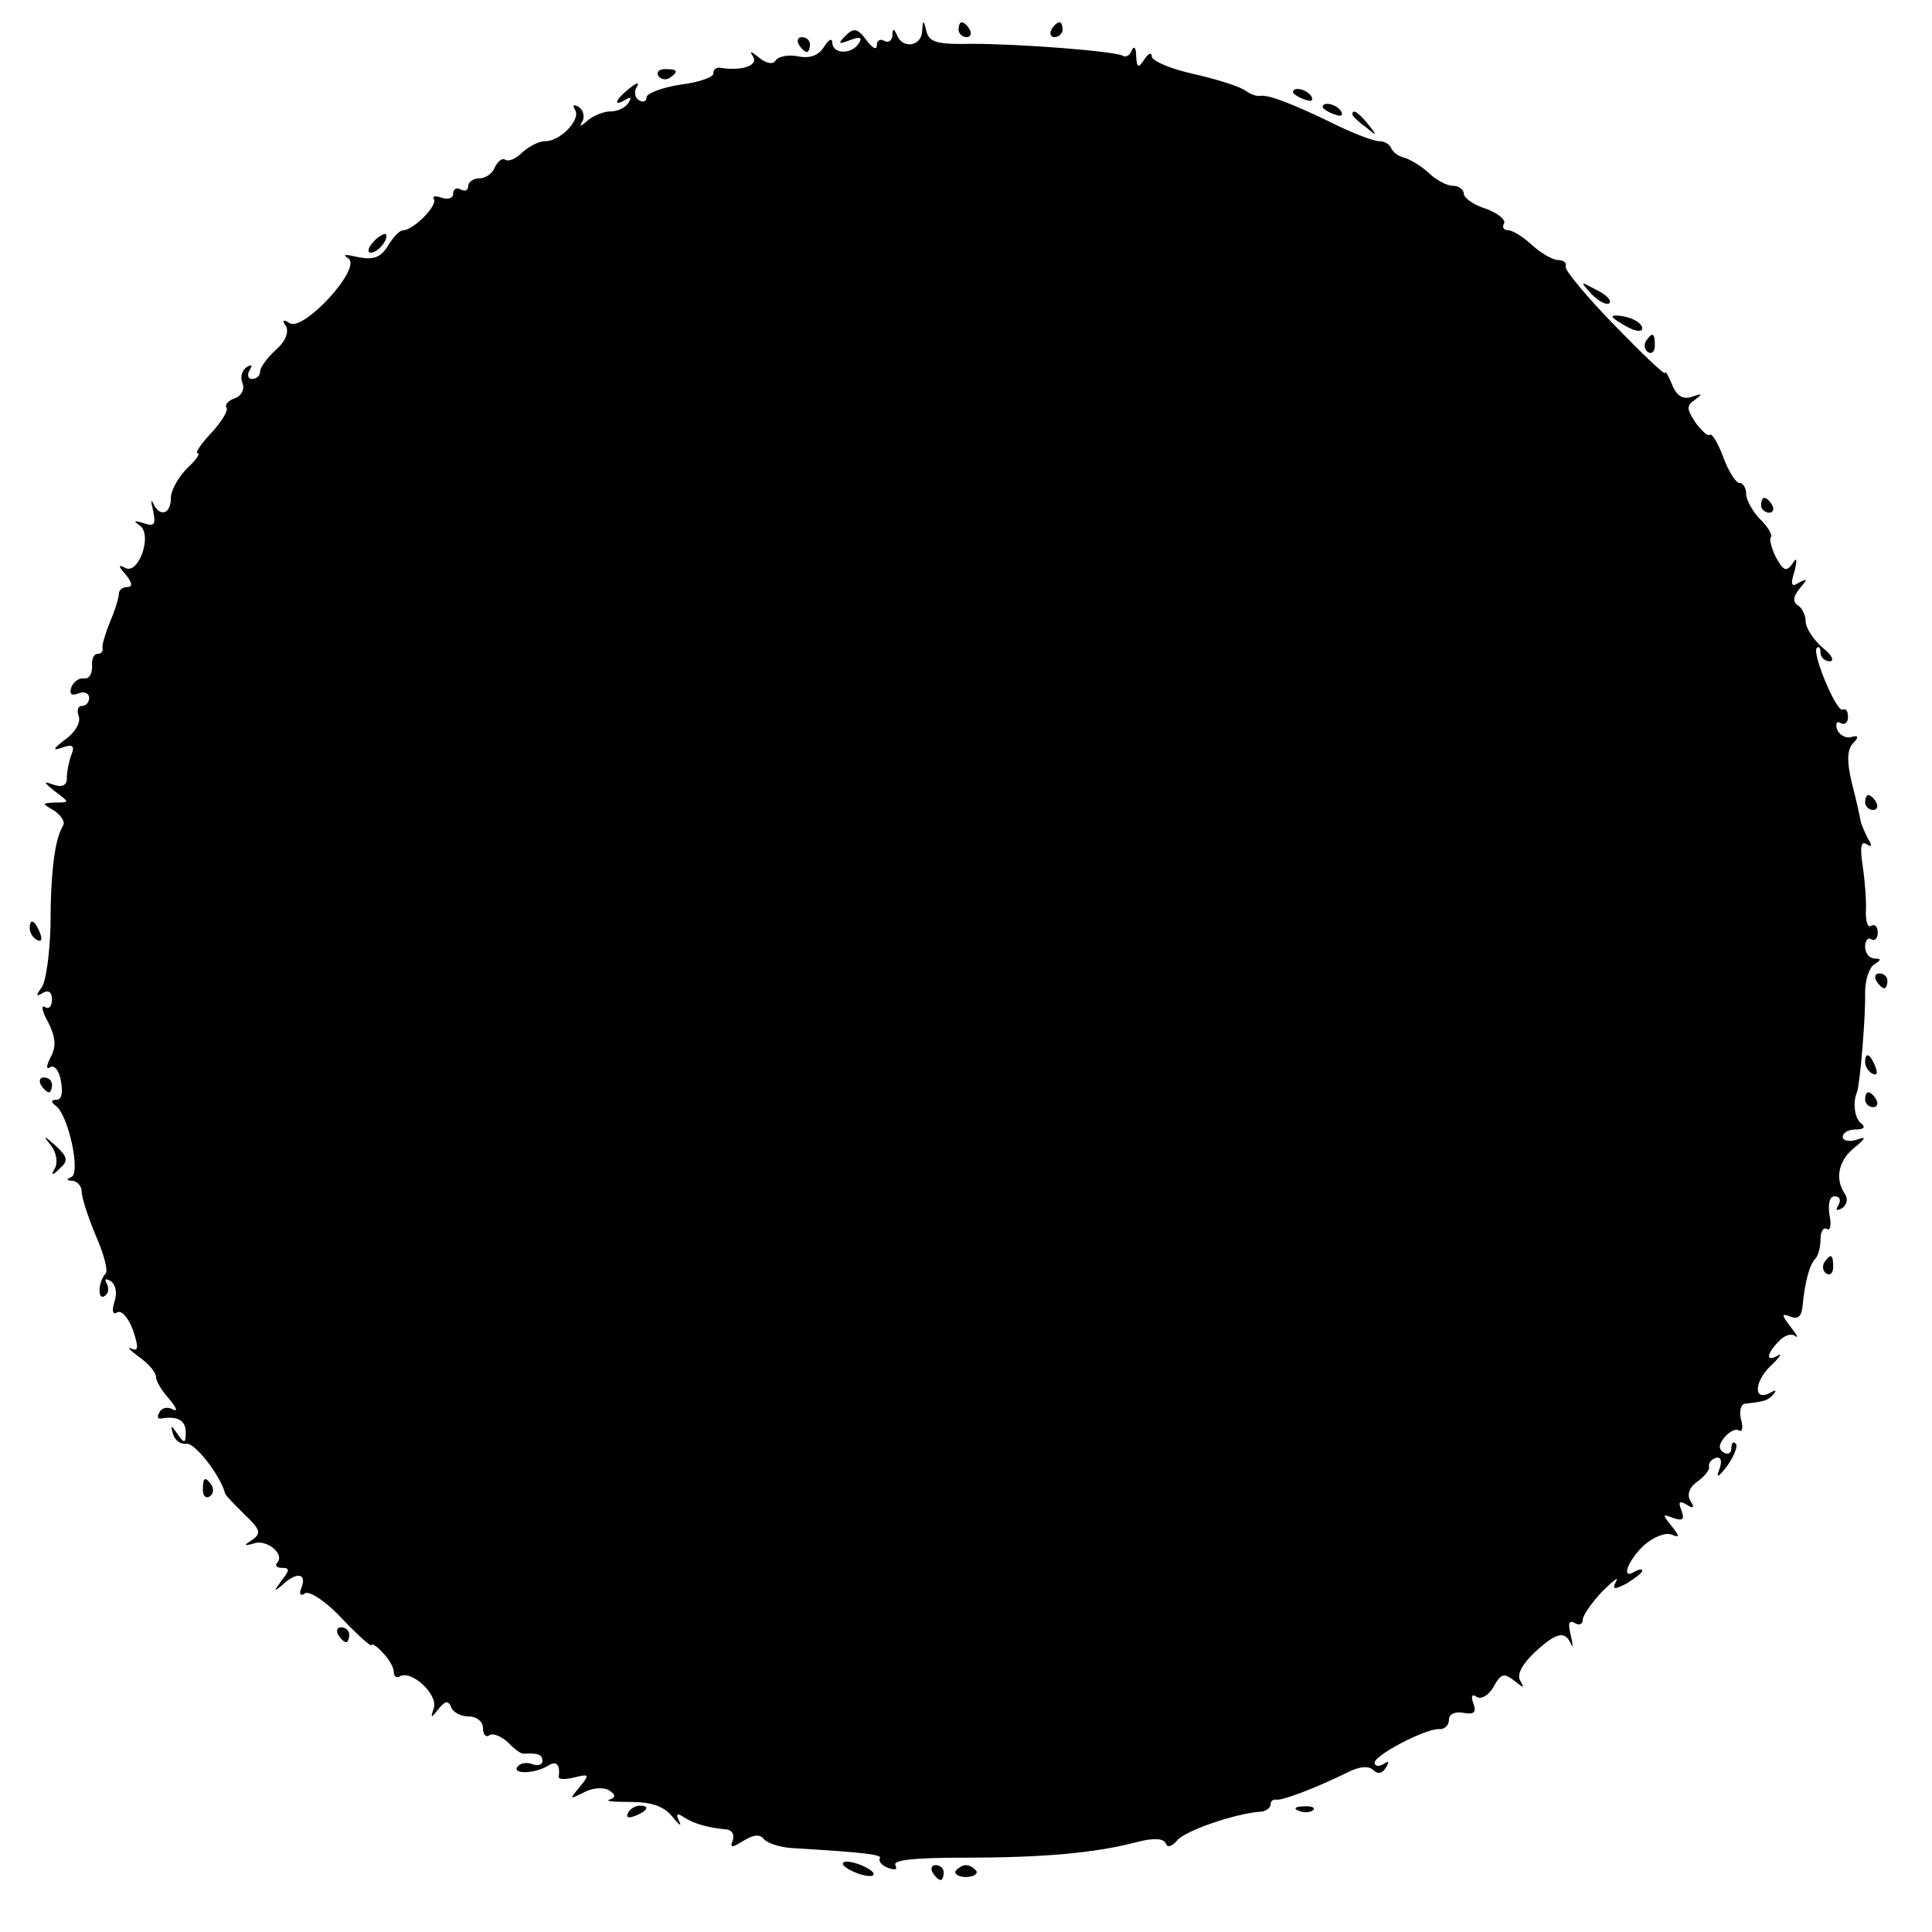 <?xml version="1.0" standalone="no"?>
<!DOCTYPE svg PUBLIC "-//W3C//DTD SVG 20010904//EN"
 "http://www.w3.org/TR/2001/REC-SVG-20010904/DTD/svg10.dtd">
<svg version="1.0" xmlns="http://www.w3.org/2000/svg"
 width="260pt" height="260pt" viewBox="0 0 260 260"
 preserveAspectRatio="xMidYMid meet">
<g transform="translate(0,260) scale(0.1,-0.1)"
fill="#000000" stroke="none">
<path d="M1241 2558 c-1 -21 -27 -24 -34 -5 -4 9 -6 9 -6 -1 -1 -7 -5 -10 -11
-7 -5 3 -10 1 -10 -6 0 -7 -6 -4 -14 7 -12 16 -17 17 -28 6 -11 -11 -10 -12 6
-6 13 5 17 4 12 -4 -10 -16 -36 -15 -36 1 0 6 -5 4 -11 -6 -7 -11 -18 -16 -34
-13 -14 3 -27 0 -31 -5 -3 -6 -12 -5 -22 3 -12 10 -14 10 -8 1 6 -12 -18 -19
-46 -14 -5 0 -8 -3 -8 -8 0 -5 -20 -12 -45 -15 -25 -4 -45 -12 -45 -17 0 -6
-5 -7 -10 -4 -6 4 -7 12 -3 18 4 7 0 6 -10 -2 -19 -15 -23 -26 -5 -15 7 4 8 3
4 -4 -4 -7 -15 -12 -25 -12 -9 0 -23 -6 -30 -12 -10 -9 -12 -9 -7 -1 3 6 1 15
-5 19 -7 4 -9 3 -5 -4 8 -13 -20 -42 -40 -42 -9 0 -22 -7 -31 -15 -8 -8 -18
-13 -23 -10 -4 3 -10 -2 -14 -10 -3 -8 -12 -15 -21 -15 -8 0 -15 -5 -15 -11 0
-5 -4 -7 -10 -4 -5 3 -10 1 -10 -5 0 -7 -7 -9 -16 -6 -8 3 -13 2 -10 -2 5 -9
-28 -42 -42 -42 -4 0 -13 -9 -20 -21 -10 -16 -20 -19 -40 -15 -18 4 -22 4 -13
-2 18 -13 -60 -98 -79 -87 -9 6 -11 4 -5 -4 4 -8 -1 -21 -14 -32 -12 -11 -21
-24 -21 -29 0 -6 -5 -10 -11 -10 -5 0 -7 5 -3 12 4 7 3 8 -4 4 -6 -4 -9 -13
-6 -21 4 -8 -1 -18 -10 -21 -9 -3 -14 -9 -11 -13 2 -4 -7 -19 -21 -34 -14 -15
-22 -27 -18 -27 4 0 -2 -9 -14 -20 -12 -12 -22 -30 -22 -40 0 -22 -15 -27 -24
-7 -3 6 -3 2 0 -10 4 -19 2 -22 -13 -17 -13 4 -14 3 -5 -3 18 -13 -2 -68 -20
-57 -9 5 -9 2 1 -9 9 -11 10 -17 2 -17 -6 0 -11 -4 -11 -9 0 -5 -5 -22 -12
-38 -6 -15 -11 -31 -10 -35 1 -5 -2 -8 -7 -8 -5 0 -8 -8 -7 -17 0 -10 -4 -17
-11 -16 -6 1 -14 -4 -17 -12 -3 -9 0 -12 10 -8 7 3 14 0 14 -6 0 -6 -4 -11
-10 -11 -5 0 -7 -6 -4 -14 3 -8 -5 -22 -18 -31 -17 -13 -18 -16 -4 -11 14 5
17 2 12 -10 -3 -8 -6 -22 -6 -31 0 -10 -6 -13 -18 -9 -14 5 -14 4 2 -9 20 -15
20 -15 0 -15 -18 -1 -18 -1 -1 -11 9 -6 15 -15 12 -20 -11 -17 -17 -62 -17
-134 -1 -38 -6 -76 -12 -84 -8 -11 -8 -13 2 -7 7 4 12 1 12 -9 0 -9 -4 -14
-10 -10 -5 3 -3 -7 5 -21 10 -20 11 -33 3 -47 -6 -12 -6 -17 0 -13 5 3 12 -5
14 -19 3 -15 1 -25 -6 -25 -7 0 -8 -3 -1 -8 17 -12 34 -91 21 -96 -7 -3 -7 -5
2 -5 6 -1 12 -7 12 -15 0 -8 9 -35 19 -59 11 -25 17 -48 13 -51 -10 -11 -11
-37 -1 -30 5 3 6 10 3 16 -4 7 -2 8 5 4 7 -5 9 -16 5 -28 -4 -13 -2 -18 4 -14
6 3 15 -8 21 -24 8 -24 7 -29 -2 -25 -7 3 -2 -2 10 -11 13 -9 23 -21 23 -27 0
-6 8 -19 18 -30 9 -11 12 -17 5 -14 -6 4 -15 3 -18 -3 -4 -6 -3 -10 2 -9 22 4
33 -3 33 -18 0 -16 -2 -16 -11 -3 -9 13 -10 13 -6 0 2 -8 10 -14 18 -13 11 2
46 -43 52 -67 1 -3 13 -15 26 -28 21 -20 23 -25 11 -34 -13 -8 -12 -9 2 -5 17
6 42 -15 31 -26 -3 -4 -1 -7 7 -7 10 0 10 -3 -1 -17 -11 -15 -11 -16 1 -6 19
18 33 16 26 -3 -4 -9 -2 -13 5 -8 6 3 29 -12 50 -35 21 -22 39 -38 39 -35 0 3
7 -1 15 -10 8 -8 15 -20 15 -26 0 -6 4 -9 8 -6 16 9 51 -24 46 -42 -5 -15 -4
-15 6 -2 9 11 13 12 17 3 2 -7 13 -13 24 -13 11 0 19 -7 19 -16 0 -8 4 -13 9
-9 5 3 16 -2 25 -10 8 -9 18 -16 21 -15 19 1 25 -1 25 -10 0 -5 -6 -7 -14 -4
-8 3 -16 1 -20 -4 -6 -10 24 -9 42 2 11 7 16 1 14 -15 -1 -4 9 -4 21 -1 20 5
21 4 7 -13 -14 -17 -14 -17 6 -7 11 6 26 7 33 3 10 -6 10 -10 1 -13 -6 -2 7
-3 29 -3 28 0 45 -6 56 -20 9 -11 13 -14 9 -6 -5 10 -3 12 7 5 14 -9 34 -14
57 -16 7 -1 11 -7 8 -15 -4 -10 -1 -10 15 0 13 8 22 9 27 2 4 -5 21 -11 37
-12 101 -6 123 -9 119 -14 -2 -4 3 -10 12 -13 9 -3 12 -2 9 4 -4 7 27 10 92
10 105 0 176 6 233 21 23 6 36 5 39 -2 2 -6 8 -4 15 4 10 13 79 37 114 39 6 1
12 5 12 10 0 4 3 7 8 6 8 -1 51 15 94 36 17 9 30 10 36 4 6 -6 12 -5 17 3 5 8
4 10 -3 5 -7 -4 -12 -3 -12 2 0 10 70 47 88 45 6 0 12 5 12 13 0 7 8 11 19 9
15 -3 18 1 14 12 -4 11 -2 14 5 9 6 -3 16 3 22 14 10 18 14 19 28 8 13 -10 14
-11 8 0 -5 8 2 22 19 38 29 27 41 30 49 12 3 -7 3 -2 0 11 -4 16 -3 21 5 17 6
-4 11 -2 11 4 0 6 12 23 26 38 15 15 23 21 19 14 -6 -11 -3 -12 14 -3 11 7 21
14 21 17 0 3 -4 2 -10 -1 -19 -12 -10 14 12 35 12 11 29 18 37 15 12 -5 12 -3
0 12 -12 15 -12 16 3 10 13 -4 15 -2 11 10 -5 12 -3 14 7 8 9 -6 11 -4 5 5 -5
8 -2 18 9 26 10 7 17 16 16 20 -1 5 3 10 9 12 7 2 9 -4 5 -15 -5 -13 -2 -12
11 5 9 13 14 26 11 29 -3 4 -6 1 -6 -6 0 -7 -5 -9 -10 -6 -8 5 -7 11 1 21 6 7
15 12 19 9 5 -3 6 4 3 15 -3 11 0 21 6 21 26 3 30 4 38 13 4 5 3 6 -4 2 -23
-13 -23 13 -1 35 13 12 17 19 11 15 -17 -10 -16 2 1 19 7 8 17 11 22 7 5 -4 2
2 -6 12 -13 17 -13 19 0 14 10 -4 15 1 16 16 3 30 9 54 17 62 4 4 7 16 7 26 0
11 4 17 9 14 4 -3 6 6 3 19 -2 15 0 25 7 25 7 0 9 -5 5 -12 -4 -7 -3 -8 5 -4
7 5 8 13 4 19 -14 20 -9 45 12 62 17 14 17 16 3 11 -10 -3 -18 -1 -18 4 0 6 8
10 18 10 10 0 13 3 7 8 -9 6 -12 28 -6 42 4 9 12 104 11 134 0 16 5 33 12 38
10 6 10 8 1 8 -7 0 -13 7 -13 16 0 8 4 13 8 10 5 -3 9 1 9 9 0 8 -4 12 -9 9
-4 -3 -7 5 -7 18 1 13 -1 40 -4 61 -4 26 -3 36 5 31 7 -5 8 -2 2 7 -4 8 -9 19
-10 24 -1 6 -6 29 -12 52 -7 29 -6 45 2 53 8 8 7 11 -3 8 -7 -2 -16 3 -19 11
-2 8 0 11 5 8 5 -3 10 0 10 8 0 8 -3 12 -7 10 -8 -5 -42 76 -35 83 3 3 5 0 5
-6 0 -7 6 -12 13 -12 6 1 2 9 -11 19 -12 11 -22 26 -22 35 0 8 -5 18 -10 21
-8 5 -7 12 2 23 11 13 11 14 -1 8 -10 -7 -12 -3 -6 15 4 17 3 20 -3 10 -8 -11
-12 -9 -22 9 -6 12 -9 24 -7 27 3 2 -3 13 -14 24 -10 10 -19 26 -19 34 0 8 -4
15 -9 15 -5 0 -15 16 -22 35 -7 19 -15 32 -18 30 -2 -3 -11 5 -19 16 -12 18
-13 23 -1 31 11 8 10 9 -4 4 -12 -4 -21 1 -27 17 -5 12 -9 19 -9 15 -1 -3 -31
26 -68 64 -38 39 -67 74 -66 79 2 5 -3 9 -10 9 -7 0 -23 9 -35 20 -12 11 -26
20 -32 20 -6 0 -9 4 -6 9 3 5 -8 14 -24 20 -17 5 -30 15 -30 20 0 6 -7 11 -15
11 -8 0 -23 8 -33 18 -10 9 -25 18 -33 20 -8 2 -15 8 -17 13 -2 5 -9 9 -16 9
-7 0 -31 9 -54 20 -63 31 -96 43 -106 41 -4 -1 -13 2 -20 7 -6 5 -37 15 -68
22 -32 7 -58 18 -58 24 0 6 -5 4 -10 -4 -8 -12 -10 -12 -11 5 0 11 -3 14 -6 7
-2 -6 -8 -10 -12 -7 -11 6 -136 16 -203 16 -46 -1 -57 2 -61 16 -4 17 -5 17
-6 1z"/>
<path d="M1290 2560 c0 -5 5 -10 11 -10 5 0 7 5 4 10 -3 6 -8 10 -11 10 -2 0
-4 -4 -4 -10z"/>
<path d="M1415 2560 c-3 -5 -1 -10 4 -10 6 0 11 5 11 10 0 6 -2 10 -4 10 -3 0
-8 -4 -11 -10z"/>
<path d="M1075 2540 c3 -5 8 -10 11 -10 2 0 4 5 4 10 0 6 -5 10 -11 10 -5 0
-7 -4 -4 -10z"/>
<path d="M886 2498 c3 -5 10 -6 15 -3 13 9 11 12 -6 12 -8 0 -12 -4 -9 -9z"/>
<path d="M1740 2476 c0 -2 7 -7 16 -10 8 -3 12 -2 9 4 -6 10 -25 14 -25 6z"/>
<path d="M1780 2456 c0 -2 7 -7 16 -10 8 -3 12 -2 9 4 -6 10 -25 14 -25 6z"/>
<path d="M1820 2446 c0 -2 8 -10 18 -17 15 -13 16 -12 3 4 -13 16 -21 21 -21
13z"/>
<path d="M502 2274 c-7 -8 -8 -14 -3 -14 10 0 25 19 20 25 -2 1 -10 -3 -17
-11z"/>
<path d="M2142 2204 c10 -10 20 -15 24 -12 3 4 -5 12 -18 18 -22 12 -22 12 -6
-6z"/>
<path d="M2170 2174 c0 -2 9 -8 20 -14 11 -6 20 -7 20 -2 0 6 -9 12 -20 15
-11 3 -20 3 -20 1z"/>
<path d="M2215 2141 c-3 -5 -2 -12 3 -15 5 -3 9 1 9 9 0 17 -3 19 -12 6z"/>
<path d="M2370 1920 c0 -5 5 -10 11 -10 5 0 7 5 4 10 -3 6 -8 10 -11 10 -2 0
-4 -4 -4 -10z"/>
<path d="M2510 1520 c0 -5 5 -10 11 -10 5 0 7 5 4 10 -3 6 -8 10 -11 10 -2 0
-4 -4 -4 -10z"/>
<path d="M40 1351 c0 -6 4 -13 10 -16 6 -3 7 1 4 9 -7 18 -14 21 -14 7z"/>
<path d="M2525 1280 c3 -5 8 -10 11 -10 2 0 4 5 4 10 0 6 -5 10 -11 10 -5 0
-7 -4 -4 -10z"/>
<path d="M2510 1171 c0 -6 4 -13 10 -16 6 -3 7 1 4 9 -7 18 -14 21 -14 7z"/>
<path d="M55 1140 c3 -5 8 -10 11 -10 2 0 4 5 4 10 0 6 -5 10 -11 10 -5 0 -7
-4 -4 -10z"/>
<path d="M2510 1120 c0 -5 5 -10 11 -10 5 0 7 5 4 10 -3 6 -8 10 -11 10 -2 0
-4 -4 -4 -10z"/>
<path d="M69 1058 c7 -9 9 -23 5 -30 -6 -10 -4 -11 7 0 11 10 10 15 -6 30 -17
15 -18 15 -6 0z"/>
<path d="M2455 901 c-3 -5 -2 -12 3 -15 5 -3 9 1 9 9 0 17 -3 19 -12 6z"/>
<path d="M273 595 c0 -8 4 -12 9 -9 5 3 6 10 3 15 -9 13 -12 11 -12 -6z"/>
<path d="M455 400 c3 -5 8 -10 11 -10 2 0 4 5 4 10 0 6 -5 10 -11 10 -5 0 -7
-4 -4 -10z"/>
<path d="M845 160 c-3 -6 1 -7 9 -4 18 7 21 14 7 14 -6 0 -13 -4 -16 -10z"/>
<path d="M1748 163 c7 -3 16 -2 19 1 4 3 -2 6 -13 5 -11 0 -14 -3 -6 -6z"/>
<path d="M1135 90 c3 -4 14 -10 25 -13 11 -3 18 -2 15 3 -3 4 -14 10 -25 13
-11 3 -18 2 -15 -3z"/>
<path d="M1255 80 c3 -5 8 -10 11 -10 2 0 4 5 4 10 0 6 -5 10 -11 10 -5 0 -7
-4 -4 -10z"/>
<path d="M1286 82 c-2 -4 4 -8 14 -8 10 0 16 4 14 8 -3 4 -9 8 -14 8 -5 0 -11
-4 -14 -8z"/>
</g>
</svg>
